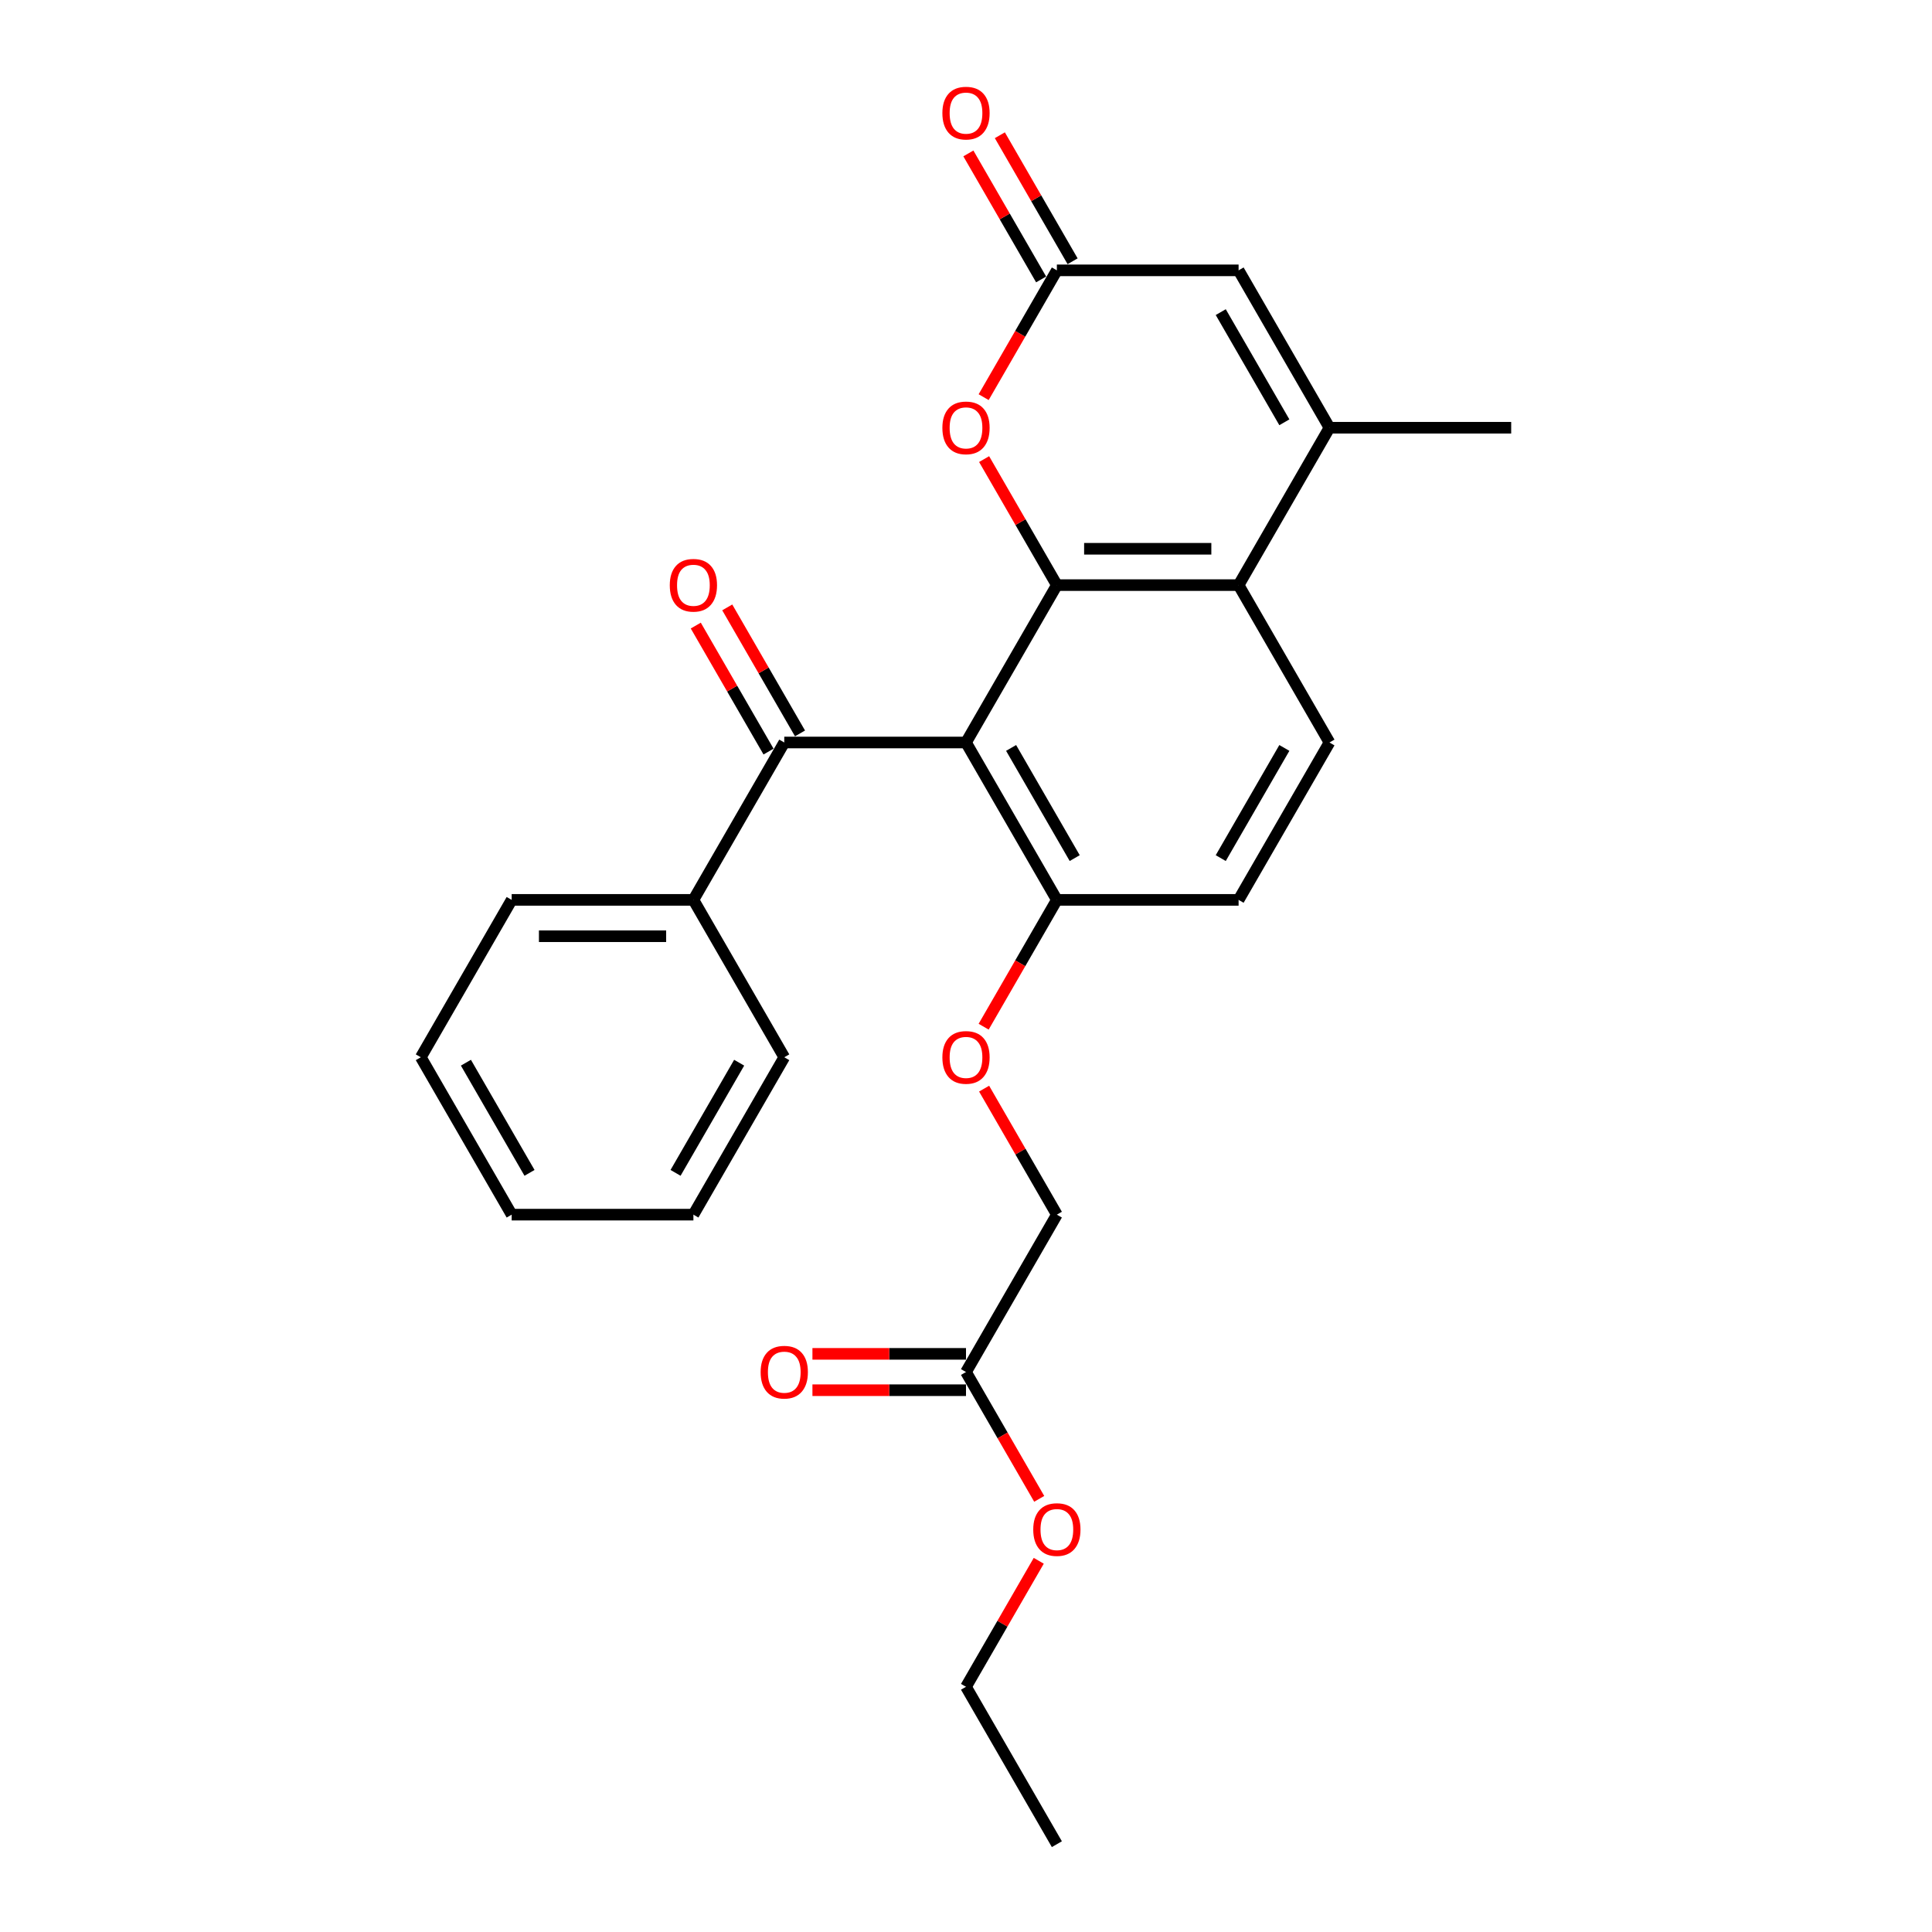 <?xml version='1.0' encoding='iso-8859-1'?>
<svg version='1.1' baseProfile='full'
              xmlns='http://www.w3.org/2000/svg'
                      xmlns:rdkit='http://www.rdkit.org/xml'
                      xmlns:xlink='http://www.w3.org/1999/xlink'
                  xml:space='preserve'
width='1000px' height='1000px' viewBox='0 0 1000 1000'>
<!-- END OF HEADER -->
<rect style='opacity:1.0;fill:#FFFFFF;stroke:none' width='1000' height='1000' x='0' y='0'> </rect>
<path class='bond-0' d='M 500,384.316 L 547.032,302.854' style='fill:none;fill-rule:evenodd;stroke:#000000;stroke-width:6px;stroke-linecap:butt;stroke-linejoin:miter;stroke-opacity:1' />
<path class='bond-4' d='M 500,384.316 L 405.936,384.316' style='fill:none;fill-rule:evenodd;stroke:#000000;stroke-width:6px;stroke-linecap:butt;stroke-linejoin:miter;stroke-opacity:1' />
<path class='bond-7' d='M 500,384.316 L 547.032,465.777' style='fill:none;fill-rule:evenodd;stroke:#000000;stroke-width:6px;stroke-linecap:butt;stroke-linejoin:miter;stroke-opacity:1' />
<path class='bond-7' d='M 523.347,387.129 L 556.269,444.152' style='fill:none;fill-rule:evenodd;stroke:#000000;stroke-width:6px;stroke-linecap:butt;stroke-linejoin:miter;stroke-opacity:1' />
<path class='bond-1' d='M 547.032,302.854 L 641.095,302.854' style='fill:none;fill-rule:evenodd;stroke:#000000;stroke-width:6px;stroke-linecap:butt;stroke-linejoin:miter;stroke-opacity:1' />
<path class='bond-1' d='M 561.141,284.042 L 626.986,284.042' style='fill:none;fill-rule:evenodd;stroke:#000000;stroke-width:6px;stroke-linecap:butt;stroke-linejoin:miter;stroke-opacity:1' />
<path class='bond-3' d='M 547.032,302.854 L 528.203,270.241' style='fill:none;fill-rule:evenodd;stroke:#000000;stroke-width:6px;stroke-linecap:butt;stroke-linejoin:miter;stroke-opacity:1' />
<path class='bond-3' d='M 528.203,270.241 L 509.373,237.628' style='fill:none;fill-rule:evenodd;stroke:#FF0000;stroke-width:6px;stroke-linecap:butt;stroke-linejoin:miter;stroke-opacity:1' />
<path class='bond-2' d='M 641.095,302.854 L 688.127,221.393' style='fill:none;fill-rule:evenodd;stroke:#000000;stroke-width:6px;stroke-linecap:butt;stroke-linejoin:miter;stroke-opacity:1' />
<path class='bond-26' d='M 641.095,302.854 L 688.127,384.316' style='fill:none;fill-rule:evenodd;stroke:#000000;stroke-width:6px;stroke-linecap:butt;stroke-linejoin:miter;stroke-opacity:1' />
<path class='bond-18' d='M 688.127,221.393 L 782.191,221.393' style='fill:none;fill-rule:evenodd;stroke:#000000;stroke-width:6px;stroke-linecap:butt;stroke-linejoin:miter;stroke-opacity:1' />
<path class='bond-27' d='M 688.127,221.393 L 641.095,139.931' style='fill:none;fill-rule:evenodd;stroke:#000000;stroke-width:6px;stroke-linecap:butt;stroke-linejoin:miter;stroke-opacity:1' />
<path class='bond-27' d='M 664.78,218.58 L 631.858,161.557' style='fill:none;fill-rule:evenodd;stroke:#000000;stroke-width:6px;stroke-linecap:butt;stroke-linejoin:miter;stroke-opacity:1' />
<path class='bond-5' d='M 509.135,205.571 L 528.083,172.751' style='fill:none;fill-rule:evenodd;stroke:#FF0000;stroke-width:6px;stroke-linecap:butt;stroke-linejoin:miter;stroke-opacity:1' />
<path class='bond-5' d='M 528.083,172.751 L 547.032,139.931' style='fill:none;fill-rule:evenodd;stroke:#000000;stroke-width:6px;stroke-linecap:butt;stroke-linejoin:miter;stroke-opacity:1' />
<path class='bond-11' d='M 414.083,379.613 L 395.253,346.999' style='fill:none;fill-rule:evenodd;stroke:#000000;stroke-width:6px;stroke-linecap:butt;stroke-linejoin:miter;stroke-opacity:1' />
<path class='bond-11' d='M 395.253,346.999 L 376.424,314.386' style='fill:none;fill-rule:evenodd;stroke:#FF0000;stroke-width:6px;stroke-linecap:butt;stroke-linejoin:miter;stroke-opacity:1' />
<path class='bond-11' d='M 397.79,389.019 L 378.961,356.406' style='fill:none;fill-rule:evenodd;stroke:#000000;stroke-width:6px;stroke-linecap:butt;stroke-linejoin:miter;stroke-opacity:1' />
<path class='bond-11' d='M 378.961,356.406 L 360.132,323.793' style='fill:none;fill-rule:evenodd;stroke:#FF0000;stroke-width:6px;stroke-linecap:butt;stroke-linejoin:miter;stroke-opacity:1' />
<path class='bond-13' d='M 405.936,384.316 L 358.905,465.777' style='fill:none;fill-rule:evenodd;stroke:#000000;stroke-width:6px;stroke-linecap:butt;stroke-linejoin:miter;stroke-opacity:1' />
<path class='bond-6' d='M 547.032,139.931 L 641.095,139.931' style='fill:none;fill-rule:evenodd;stroke:#000000;stroke-width:6px;stroke-linecap:butt;stroke-linejoin:miter;stroke-opacity:1' />
<path class='bond-12' d='M 555.178,135.228 L 536.349,102.615' style='fill:none;fill-rule:evenodd;stroke:#000000;stroke-width:6px;stroke-linecap:butt;stroke-linejoin:miter;stroke-opacity:1' />
<path class='bond-12' d='M 536.349,102.615 L 517.52,70.002' style='fill:none;fill-rule:evenodd;stroke:#FF0000;stroke-width:6px;stroke-linecap:butt;stroke-linejoin:miter;stroke-opacity:1' />
<path class='bond-12' d='M 538.886,144.635 L 520.056,112.022' style='fill:none;fill-rule:evenodd;stroke:#000000;stroke-width:6px;stroke-linecap:butt;stroke-linejoin:miter;stroke-opacity:1' />
<path class='bond-12' d='M 520.056,112.022 L 501.227,79.409' style='fill:none;fill-rule:evenodd;stroke:#FF0000;stroke-width:6px;stroke-linecap:butt;stroke-linejoin:miter;stroke-opacity:1' />
<path class='bond-10' d='M 547.032,465.777 L 528.083,498.597' style='fill:none;fill-rule:evenodd;stroke:#000000;stroke-width:6px;stroke-linecap:butt;stroke-linejoin:miter;stroke-opacity:1' />
<path class='bond-10' d='M 528.083,498.597 L 509.135,531.417' style='fill:none;fill-rule:evenodd;stroke:#FF0000;stroke-width:6px;stroke-linecap:butt;stroke-linejoin:miter;stroke-opacity:1' />
<path class='bond-14' d='M 547.032,465.777 L 641.095,465.777' style='fill:none;fill-rule:evenodd;stroke:#000000;stroke-width:6px;stroke-linecap:butt;stroke-linejoin:miter;stroke-opacity:1' />
<path class='bond-8' d='M 688.127,384.316 L 641.095,465.777' style='fill:none;fill-rule:evenodd;stroke:#000000;stroke-width:6px;stroke-linecap:butt;stroke-linejoin:miter;stroke-opacity:1' />
<path class='bond-8' d='M 664.78,387.129 L 631.858,444.152' style='fill:none;fill-rule:evenodd;stroke:#000000;stroke-width:6px;stroke-linecap:butt;stroke-linejoin:miter;stroke-opacity:1' />
<path class='bond-9' d='M 500,710.161 L 547.032,628.7' style='fill:none;fill-rule:evenodd;stroke:#000000;stroke-width:6px;stroke-linecap:butt;stroke-linejoin:miter;stroke-opacity:1' />
<path class='bond-15' d='M 500,700.755 L 460.258,700.755' style='fill:none;fill-rule:evenodd;stroke:#000000;stroke-width:6px;stroke-linecap:butt;stroke-linejoin:miter;stroke-opacity:1' />
<path class='bond-15' d='M 460.258,700.755 L 420.516,700.755' style='fill:none;fill-rule:evenodd;stroke:#FF0000;stroke-width:6px;stroke-linecap:butt;stroke-linejoin:miter;stroke-opacity:1' />
<path class='bond-15' d='M 500,719.568 L 460.258,719.568' style='fill:none;fill-rule:evenodd;stroke:#000000;stroke-width:6px;stroke-linecap:butt;stroke-linejoin:miter;stroke-opacity:1' />
<path class='bond-15' d='M 460.258,719.568 L 420.516,719.568' style='fill:none;fill-rule:evenodd;stroke:#FF0000;stroke-width:6px;stroke-linecap:butt;stroke-linejoin:miter;stroke-opacity:1' />
<path class='bond-17' d='M 500,710.161 L 518.949,742.981' style='fill:none;fill-rule:evenodd;stroke:#000000;stroke-width:6px;stroke-linecap:butt;stroke-linejoin:miter;stroke-opacity:1' />
<path class='bond-17' d='M 518.949,742.981 L 537.897,775.801' style='fill:none;fill-rule:evenodd;stroke:#FF0000;stroke-width:6px;stroke-linecap:butt;stroke-linejoin:miter;stroke-opacity:1' />
<path class='bond-16' d='M 509.373,563.474 L 528.203,596.087' style='fill:none;fill-rule:evenodd;stroke:#FF0000;stroke-width:6px;stroke-linecap:butt;stroke-linejoin:miter;stroke-opacity:1' />
<path class='bond-16' d='M 528.203,596.087 L 547.032,628.7' style='fill:none;fill-rule:evenodd;stroke:#000000;stroke-width:6px;stroke-linecap:butt;stroke-linejoin:miter;stroke-opacity:1' />
<path class='bond-19' d='M 358.905,465.777 L 264.841,465.777' style='fill:none;fill-rule:evenodd;stroke:#000000;stroke-width:6px;stroke-linecap:butt;stroke-linejoin:miter;stroke-opacity:1' />
<path class='bond-19' d='M 344.795,484.59 L 278.951,484.59' style='fill:none;fill-rule:evenodd;stroke:#000000;stroke-width:6px;stroke-linecap:butt;stroke-linejoin:miter;stroke-opacity:1' />
<path class='bond-20' d='M 358.905,465.777 L 405.936,547.238' style='fill:none;fill-rule:evenodd;stroke:#000000;stroke-width:6px;stroke-linecap:butt;stroke-linejoin:miter;stroke-opacity:1' />
<path class='bond-21' d='M 537.658,807.858 L 518.829,840.471' style='fill:none;fill-rule:evenodd;stroke:#FF0000;stroke-width:6px;stroke-linecap:butt;stroke-linejoin:miter;stroke-opacity:1' />
<path class='bond-21' d='M 518.829,840.471 L 500,873.084' style='fill:none;fill-rule:evenodd;stroke:#000000;stroke-width:6px;stroke-linecap:butt;stroke-linejoin:miter;stroke-opacity:1' />
<path class='bond-24' d='M 264.841,465.777 L 217.809,547.238' style='fill:none;fill-rule:evenodd;stroke:#000000;stroke-width:6px;stroke-linecap:butt;stroke-linejoin:miter;stroke-opacity:1' />
<path class='bond-23' d='M 405.936,547.238 L 358.905,628.7' style='fill:none;fill-rule:evenodd;stroke:#000000;stroke-width:6px;stroke-linecap:butt;stroke-linejoin:miter;stroke-opacity:1' />
<path class='bond-23' d='M 382.589,550.051 L 349.667,607.074' style='fill:none;fill-rule:evenodd;stroke:#000000;stroke-width:6px;stroke-linecap:butt;stroke-linejoin:miter;stroke-opacity:1' />
<path class='bond-22' d='M 500,873.084 L 547.032,954.545' style='fill:none;fill-rule:evenodd;stroke:#000000;stroke-width:6px;stroke-linecap:butt;stroke-linejoin:miter;stroke-opacity:1' />
<path class='bond-25' d='M 358.905,628.7 L 264.841,628.7' style='fill:none;fill-rule:evenodd;stroke:#000000;stroke-width:6px;stroke-linecap:butt;stroke-linejoin:miter;stroke-opacity:1' />
<path class='bond-28' d='M 217.809,547.238 L 264.841,628.7' style='fill:none;fill-rule:evenodd;stroke:#000000;stroke-width:6px;stroke-linecap:butt;stroke-linejoin:miter;stroke-opacity:1' />
<path class='bond-28' d='M 241.156,550.051 L 274.079,607.074' style='fill:none;fill-rule:evenodd;stroke:#000000;stroke-width:6px;stroke-linecap:butt;stroke-linejoin:miter;stroke-opacity:1' />
<path  class='atom-4' d='M 487.772 221.468
Q 487.772 215.072, 490.932 211.497
Q 494.093 207.923, 500 207.923
Q 505.907 207.923, 509.068 211.497
Q 512.228 215.072, 512.228 221.468
Q 512.228 227.94, 509.03 231.627
Q 505.832 235.277, 500 235.277
Q 494.13 235.277, 490.932 231.627
Q 487.772 227.977, 487.772 221.468
M 500 232.267
Q 504.064 232.267, 506.246 229.558
Q 508.466 226.811, 508.466 221.468
Q 508.466 216.238, 506.246 213.604
Q 504.064 210.933, 500 210.933
Q 495.936 210.933, 493.717 213.567
Q 491.534 216.201, 491.534 221.468
Q 491.534 226.849, 493.717 229.558
Q 495.936 232.267, 500 232.267
' fill='#FF0000'/>
<path  class='atom-11' d='M 487.772 547.314
Q 487.772 540.917, 490.932 537.343
Q 494.093 533.769, 500 533.769
Q 505.907 533.769, 509.068 537.343
Q 512.228 540.917, 512.228 547.314
Q 512.228 553.785, 509.03 557.473
Q 505.832 561.122, 500 561.122
Q 494.13 561.122, 490.932 557.473
Q 487.772 553.823, 487.772 547.314
M 500 558.112
Q 504.064 558.112, 506.246 555.403
Q 508.466 552.657, 508.466 547.314
Q 508.466 542.084, 506.246 539.45
Q 504.064 536.779, 500 536.779
Q 495.936 536.779, 493.717 539.412
Q 491.534 542.046, 491.534 547.314
Q 491.534 552.694, 493.717 555.403
Q 495.936 558.112, 500 558.112
' fill='#FF0000'/>
<path  class='atom-12' d='M 346.676 302.93
Q 346.676 296.533, 349.837 292.959
Q 352.998 289.384, 358.905 289.384
Q 364.812 289.384, 367.972 292.959
Q 371.133 296.533, 371.133 302.93
Q 371.133 309.401, 367.935 313.088
Q 364.737 316.738, 358.905 316.738
Q 353.035 316.738, 349.837 313.088
Q 346.676 309.439, 346.676 302.93
M 358.905 313.728
Q 362.968 313.728, 365.151 311.019
Q 367.37 308.272, 367.37 302.93
Q 367.37 297.7, 365.151 295.066
Q 362.968 292.394, 358.905 292.394
Q 354.841 292.394, 352.621 295.028
Q 350.439 297.662, 350.439 302.93
Q 350.439 308.31, 352.621 311.019
Q 354.841 313.728, 358.905 313.728
' fill='#FF0000'/>
<path  class='atom-13' d='M 487.772 58.545
Q 487.772 52.149, 490.932 48.575
Q 494.093 45, 500 45
Q 505.907 45, 509.068 48.575
Q 512.228 52.149, 512.228 58.545
Q 512.228 65.017, 509.03 68.704
Q 505.832 72.354, 500 72.354
Q 494.13 72.354, 490.932 68.704
Q 487.772 65.055, 487.772 58.545
M 500 69.344
Q 504.064 69.344, 506.246 66.635
Q 508.466 63.888, 508.466 58.545
Q 508.466 53.315, 506.246 50.682
Q 504.064 48.01, 500 48.01
Q 495.936 48.01, 493.717 50.644
Q 491.534 53.278, 491.534 58.545
Q 491.534 63.926, 493.717 66.635
Q 495.936 69.344, 500 69.344
' fill='#FF0000'/>
<path  class='atom-16' d='M 393.708 710.237
Q 393.708 703.84, 396.869 700.266
Q 400.029 696.691, 405.936 696.691
Q 411.844 696.691, 415.004 700.266
Q 418.165 703.84, 418.165 710.237
Q 418.165 716.708, 414.967 720.395
Q 411.768 724.045, 405.936 724.045
Q 400.067 724.045, 396.869 720.395
Q 393.708 716.746, 393.708 710.237
M 405.936 721.035
Q 410 721.035, 412.182 718.326
Q 414.402 715.579, 414.402 710.237
Q 414.402 705.007, 412.182 702.373
Q 410 699.701, 405.936 699.701
Q 401.873 699.701, 399.653 702.335
Q 397.471 704.969, 397.471 710.237
Q 397.471 715.617, 399.653 718.326
Q 401.873 721.035, 405.936 721.035
' fill='#FF0000'/>
<path  class='atom-18' d='M 534.804 791.698
Q 534.804 785.302, 537.964 781.727
Q 541.125 778.153, 547.032 778.153
Q 552.939 778.153, 556.099 781.727
Q 559.26 785.302, 559.26 791.698
Q 559.26 798.169, 556.062 801.857
Q 552.864 805.506, 547.032 805.506
Q 541.162 805.506, 537.964 801.857
Q 534.804 798.207, 534.804 791.698
M 547.032 802.496
Q 551.095 802.496, 553.278 799.787
Q 555.497 797.041, 555.497 791.698
Q 555.497 786.468, 553.278 783.834
Q 551.095 781.163, 547.032 781.163
Q 542.968 781.163, 540.748 783.797
Q 538.566 786.43, 538.566 791.698
Q 538.566 797.078, 540.748 799.787
Q 542.968 802.496, 547.032 802.496
' fill='#FF0000'/>
</svg>
